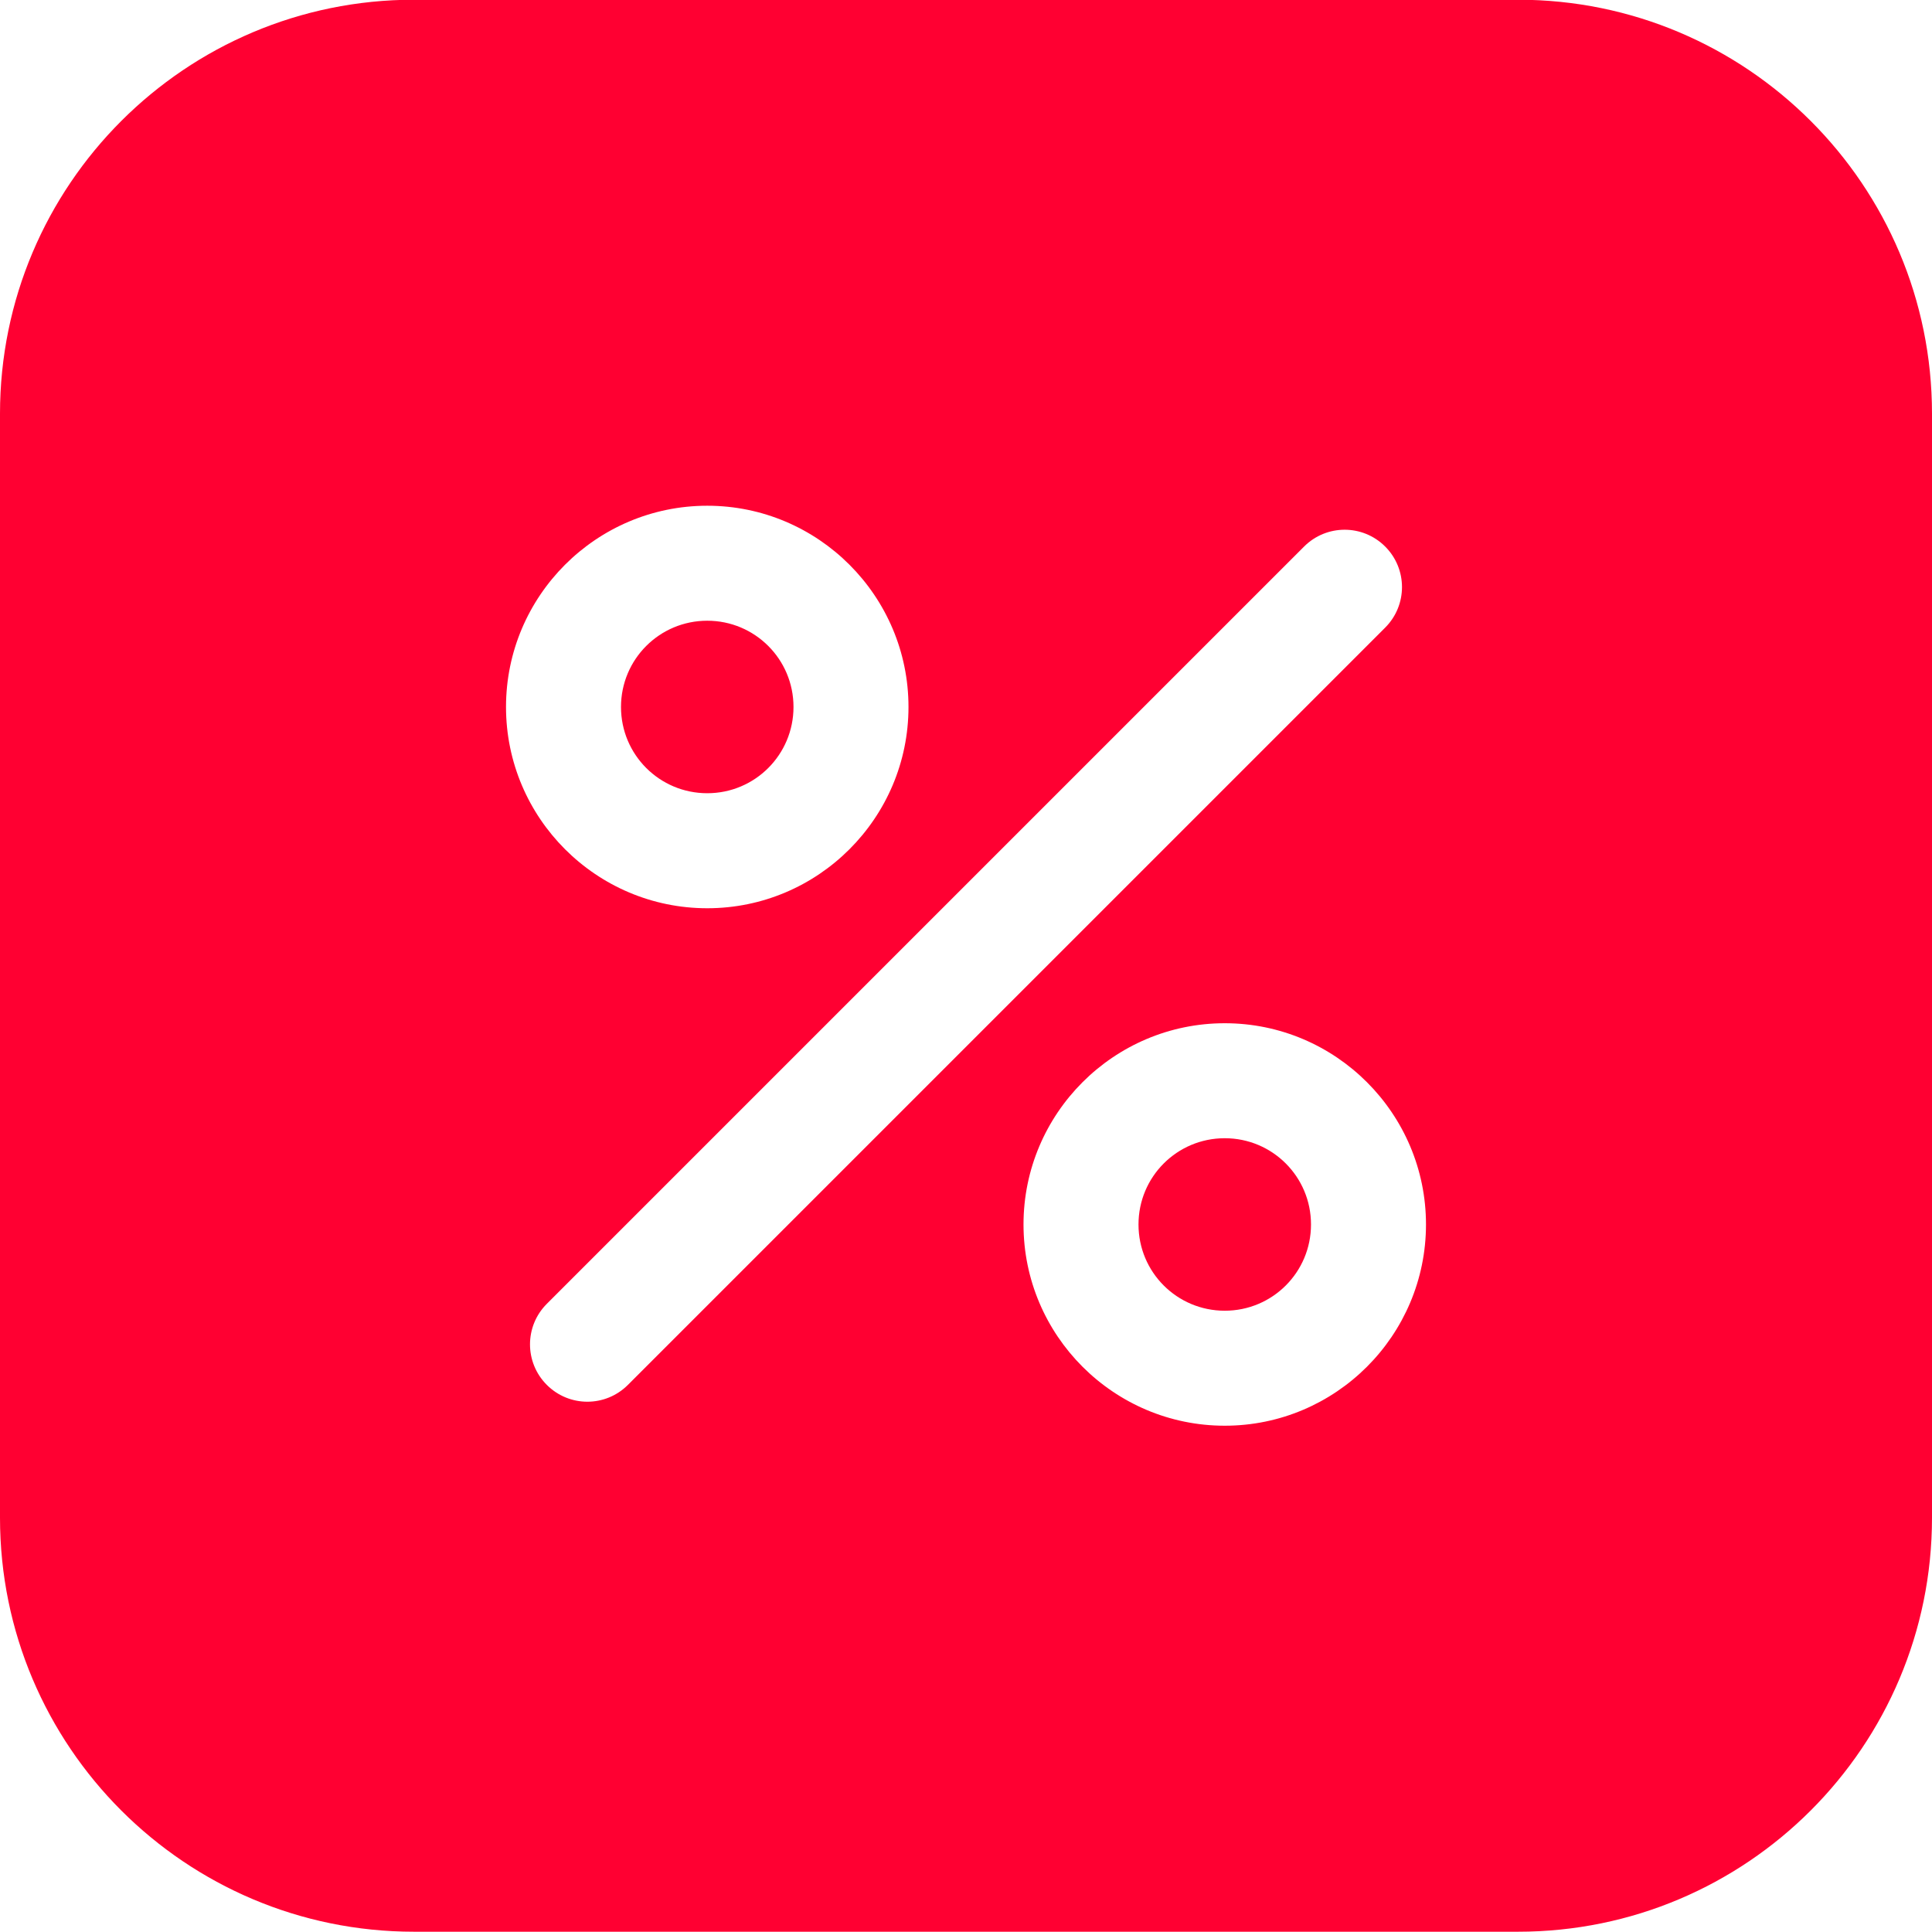 <svg width="56" height="56" viewBox="0 0 56 56" fill="none" xmlns="http://www.w3.org/2000/svg">
<path fill-rule="evenodd" clip-rule="evenodd" d="M12 -0.008C5.373 -0.008 0 5.365 0 11.992V43.992C0 50.62 5.373 55.992 12 55.992H44C50.627 55.992 56 50.62 56 43.992V11.992C56 5.365 50.627 -0.008 44 -0.008H12ZM14.667 20.492C14.667 17.276 17.283 14.659 20.5 14.659C23.717 14.659 26.333 17.276 26.333 20.492C26.333 23.709 23.717 26.326 20.5 26.326C17.283 26.326 14.667 23.709 14.667 20.492ZM18 20.492C18 21.875 19.117 22.992 20.5 22.992C21.883 22.992 23 21.875 23 20.492C23 19.109 21.883 17.992 20.5 17.992C19.117 17.992 18 19.109 18 20.492ZM29.667 35.492C29.667 32.276 32.283 29.659 35.5 29.659C38.717 29.659 41.333 32.276 41.333 35.492C41.333 38.709 38.717 41.325 35.5 41.325C32.283 41.325 29.667 38.709 29.667 35.492ZM33 35.492C33 36.876 34.117 37.992 35.5 37.992C36.883 37.992 38 36.876 38 35.492C38 34.109 36.883 32.992 35.5 32.992C34.117 32.992 33 34.109 33 35.492ZM40.15 18.192C40.8 17.542 40.8 16.492 40.15 15.842C39.5 15.192 38.45 15.192 37.8 15.842L15.85 37.792C15.2 38.442 15.2 39.492 15.85 40.142C16.5 40.792 17.55 40.792 18.2 40.142L40.15 18.192Z" fill="#FF0032"/>
</svg>
